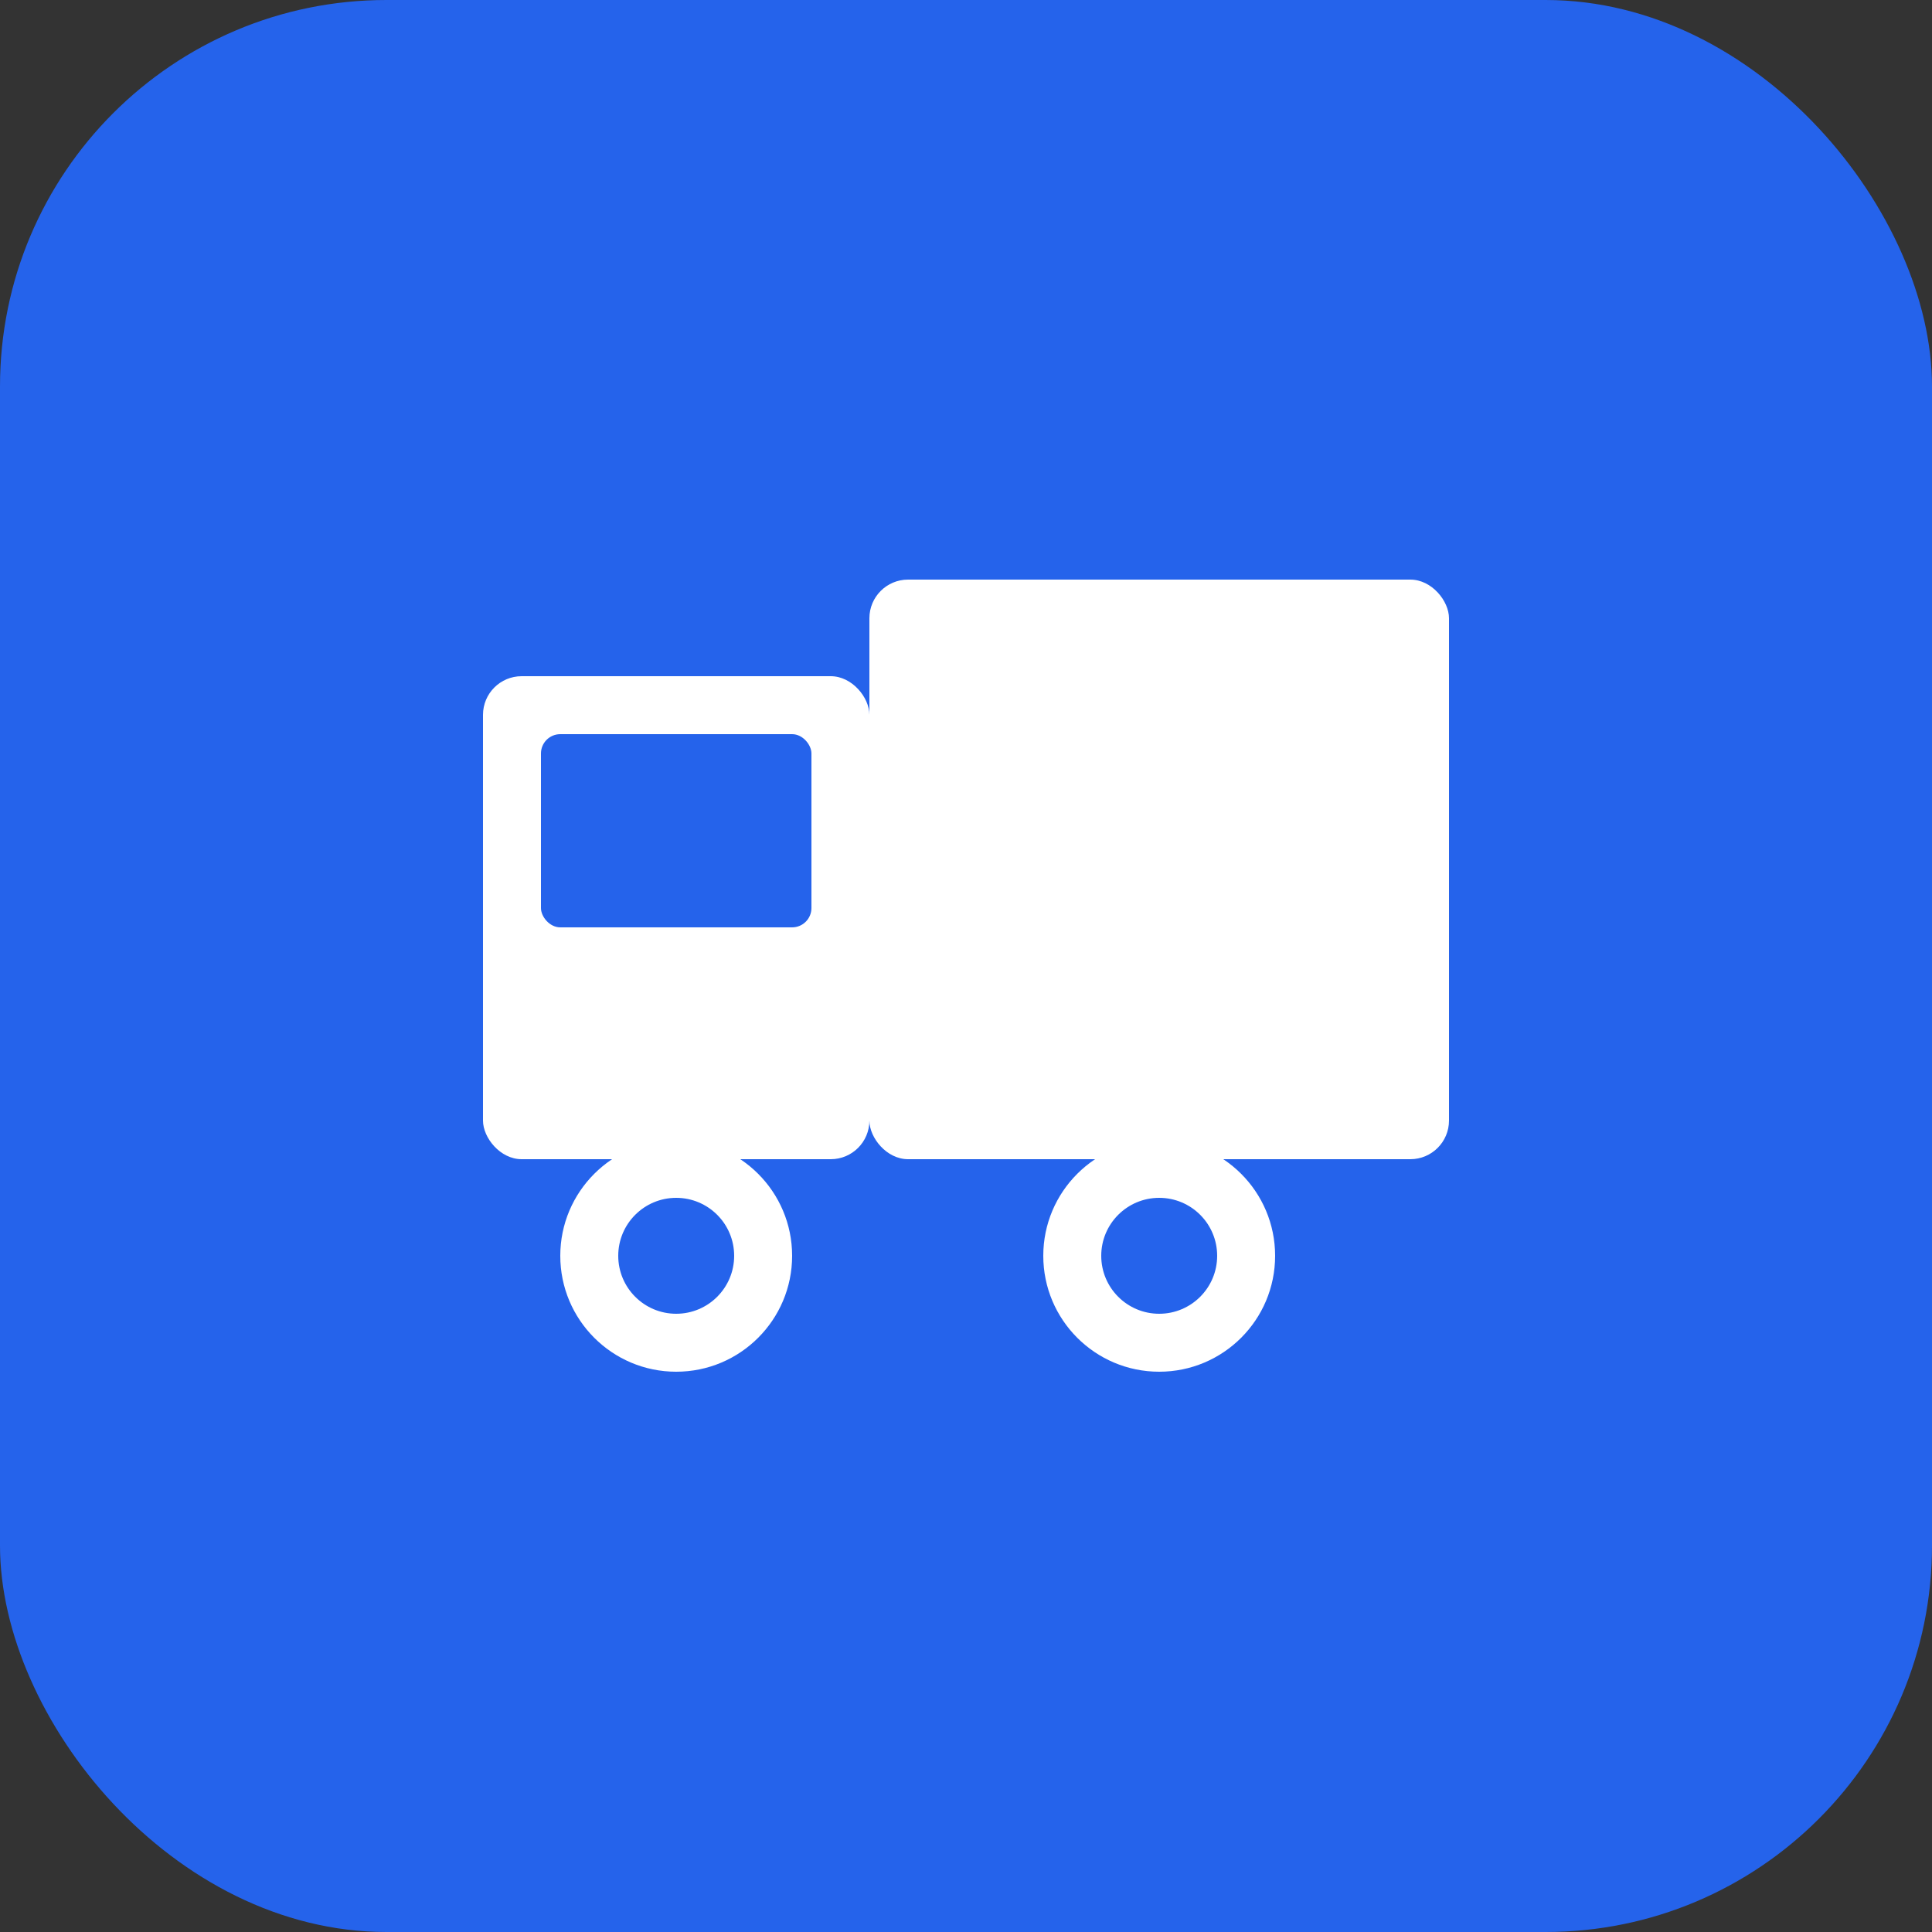 <svg xmlns="http://www.w3.org/2000/svg" viewBox="0 0 100 100">
  <rect x="0" y="0" width="100" height="100" fill="#333333" stroke="none"/>
  <!-- Fondo azul con bordes redondeados -->
  <rect width="100" height="100" fill="#2563eb" rx="20"/>
  
  <!-- Camión simplificado en blanco -->
  <!-- Cabina -->
  <rect x="25" y="35" width="20" height="25" fill="white" rx="2"/>
  
  <!-- Caja del camión -->
  <rect x="45" y="30" width="30" height="30" fill="white" rx="2"/>
  
  <!-- Ruedas -->
  <circle cx="35" cy="65" r="6" fill="white"/>
  <circle cx="35" cy="65" r="3" fill="#2563eb"/>
  
  <circle cx="60" cy="65" r="6" fill="white"/>
  <circle cx="60" cy="65" r="3" fill="#2563eb"/>
  
  <!-- Detalles de ventana -->
  <rect x="28" y="38" width="14" height="10" fill="#2563eb" rx="1"/>
</svg>